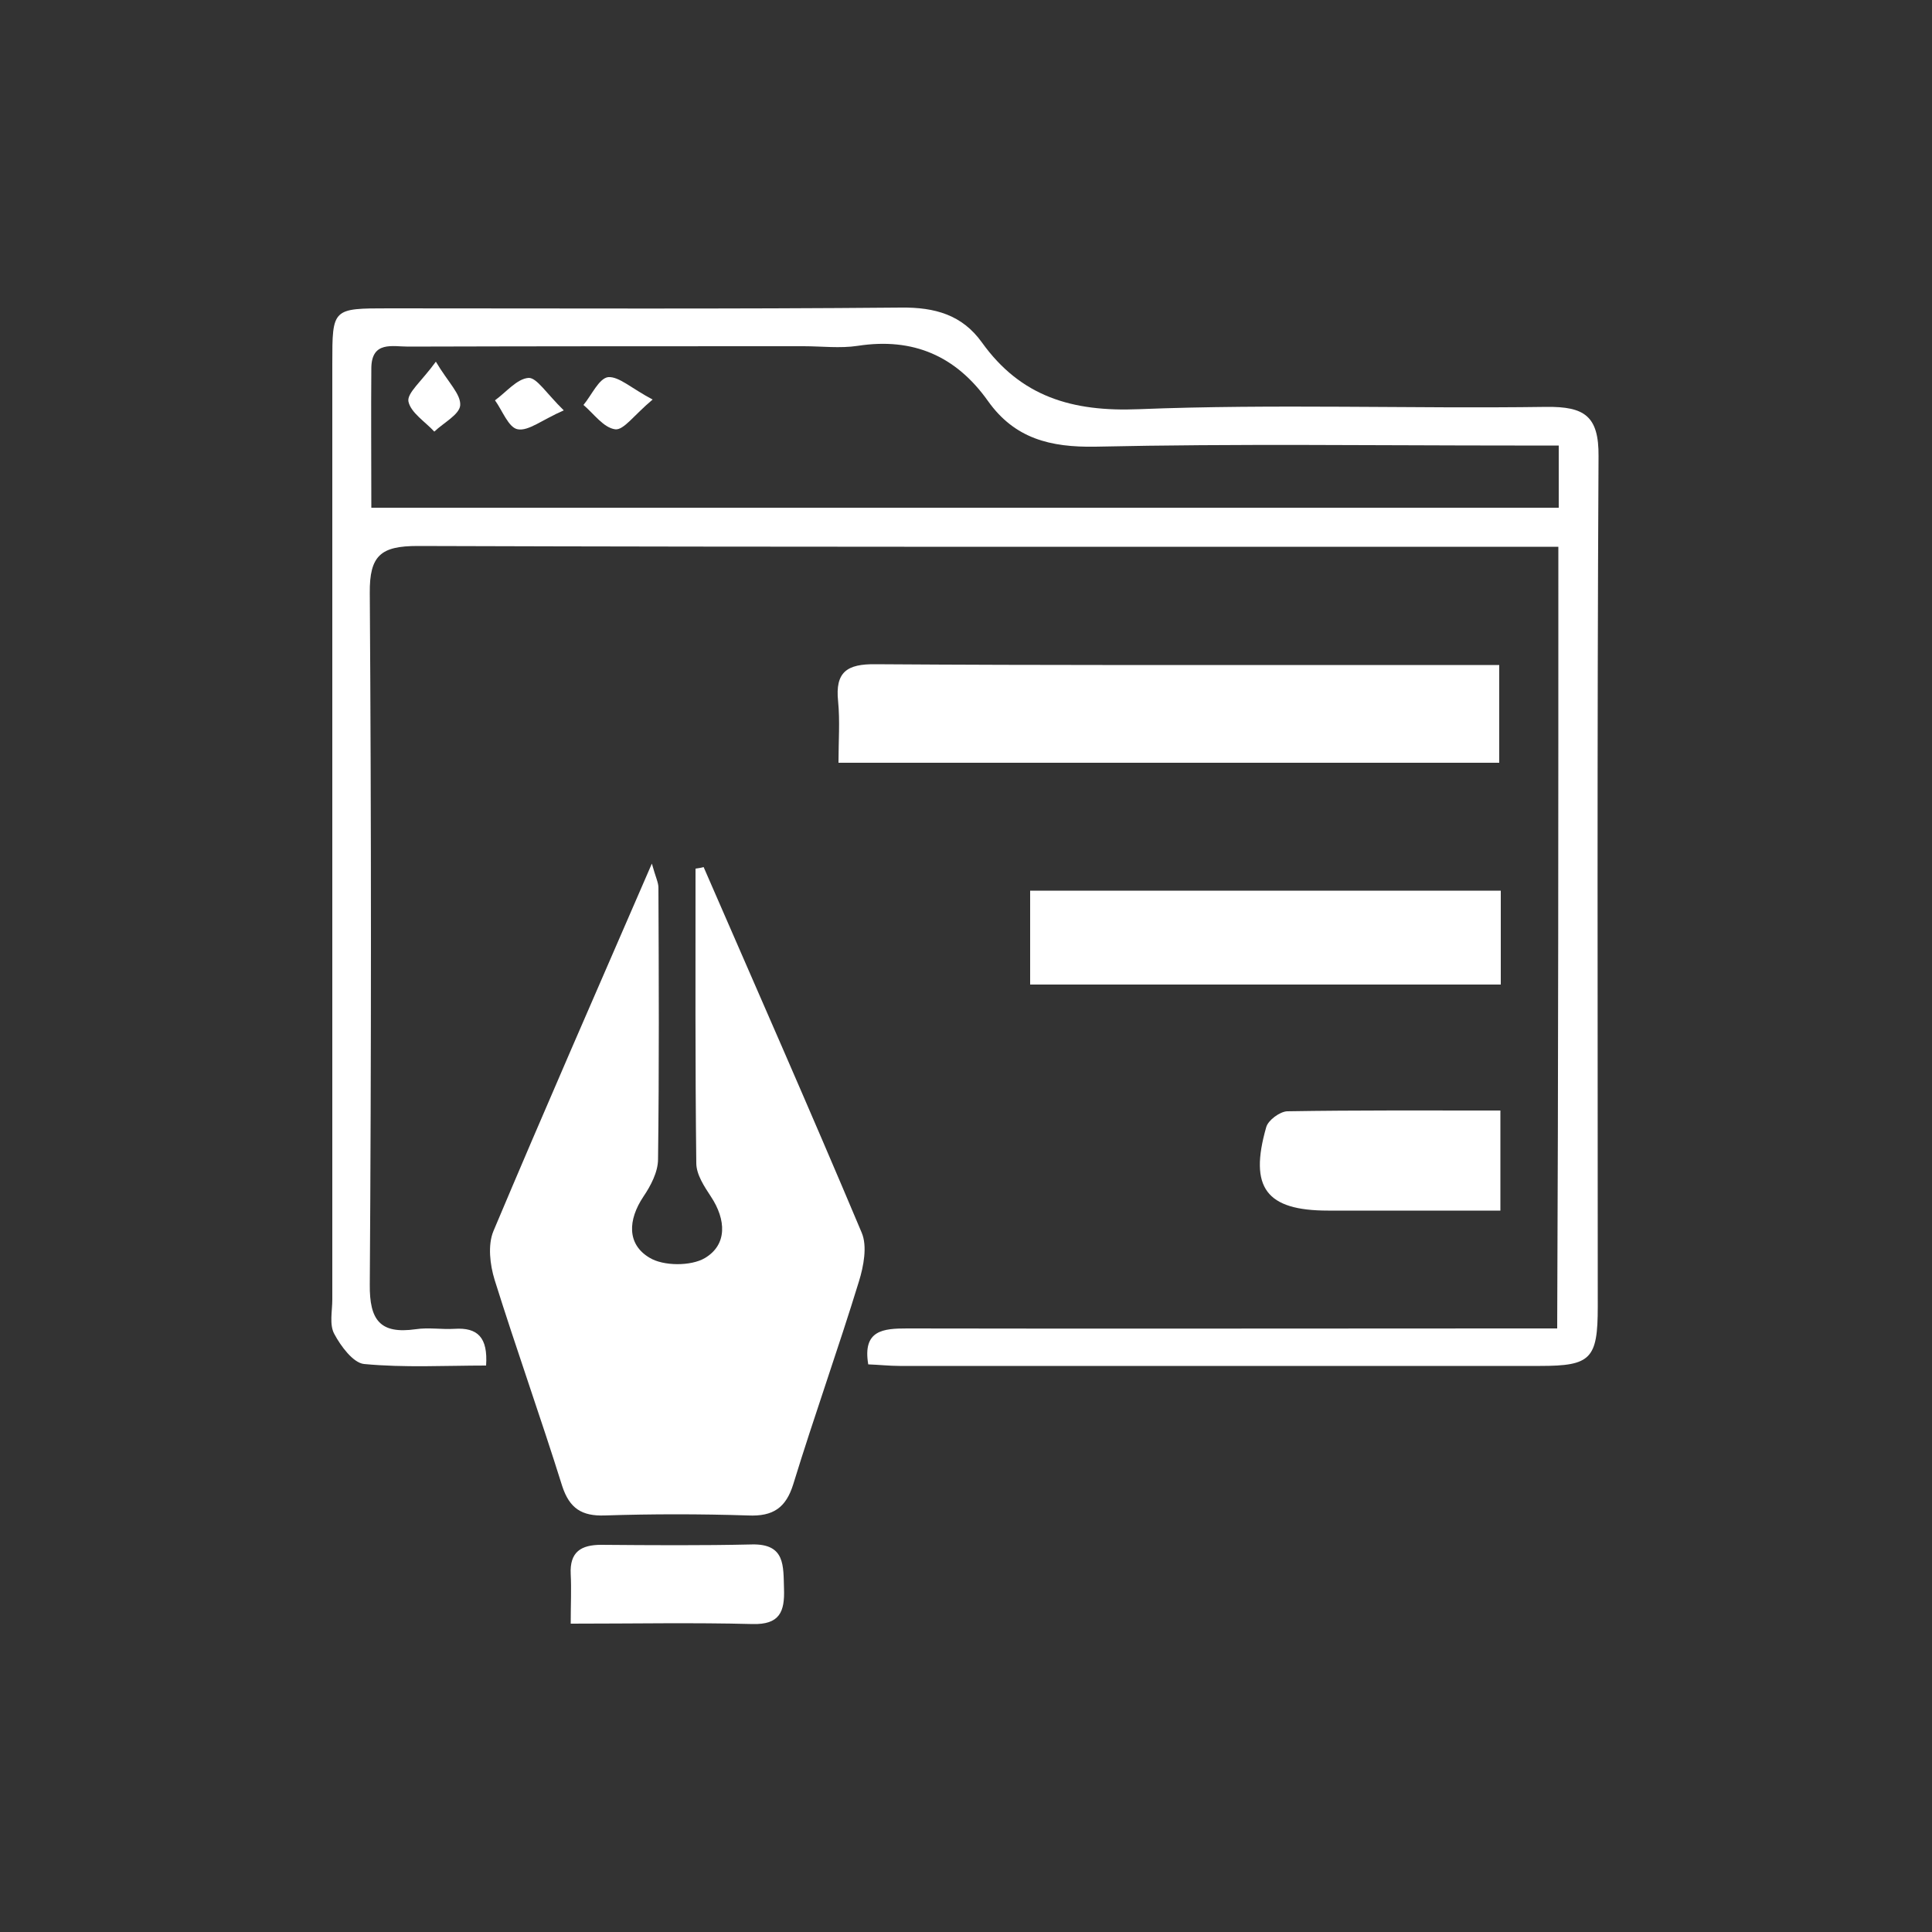 <svg xmlns="http://www.w3.org/2000/svg" xmlns:xlink="http://www.w3.org/1999/xlink" id="Layer_1" x="0px" y="0px" viewBox="0 0 500 500" style="enable-background:new 0 0 500 500;" xml:space="preserve"><rect x="0" y="0" width="500" height="500" fill="#333333" stroke="none"/><style type="text/css">	.st0{fill:#FFFFFF;}</style><g>	<path class="st0" d="M403.3,141.5c-4.2,0-7.5,0-10.8,0c-94.8,0-189.6,0.1-284.4-0.2c-9.5,0-12.5,2.4-12.4,12.2   c0.4,59.6,0.4,119.3,0,178.9c-0.1,9.3,2.7,12.9,11.9,11.6c3.3-0.5,6.7,0.1,10-0.1c6-0.4,8.7,2.2,8.2,9.5c-10.5,0-21.1,0.6-31.6-0.4   c-2.8-0.3-6-4.6-7.7-7.8c-1.3-2.4-0.5-5.9-0.5-8.9c0-80.7,0-161.5,0-242.2c0-14.3,0-14.3,14.6-14.3c44.2,0,88.4,0.2,132.6-0.2   c8.8-0.1,15.8,1.9,20.9,9c10.1,14.1,23.4,18,40.6,17.3c35.1-1.4,70.3-0.1,105.5-0.6c9.8-0.1,13.6,2.3,13.5,12.8   c-0.4,73.4-0.2,146.7-0.2,220.1c0,13.5-1.8,15.3-14.9,15.3c-55.3,0-110.5,0-165.8,0c-2.6,0-5.3-0.3-8.1-0.4   c-1.5-8.9,3.9-9.3,10.1-9.3c51.9,0.1,103.8,0,155.7,0c3.9,0,7.9,0,12.5,0C403.3,276.3,403.3,209.8,403.3,141.5z M96.1,131.4   c103.2,0,204.9,0,307.3,0c0-5.3,0-10.1,0-16.1c-4.2,0-7.8,0-11.4,0c-36.2,0-72.3-0.5-108.5,0.3c-11.7,0.2-20.9-2.1-27.8-11.8   c-8.3-11.7-19.4-16.5-33.7-14.3c-4.6,0.7-9.4,0.1-14,0.1c-34.1,0-68.3,0-102.4,0.1c-4,0-9.4-1.5-9.5,5.5   C96,106.9,96.1,118.5,96.1,131.4z"></path>	<path class="st0" d="M182.1,224.4c13.7,31.5,27.6,63,40.9,94.6c1.5,3.5,0.5,8.7-0.7,12.6c-5.4,17.6-11.6,34.9-17,52.5   c-1.9,6.1-5.2,8.4-11.7,8.1c-12.4-0.4-24.8-0.4-37.1,0c-5.9,0.2-9.1-1.8-11-7.6c-5.6-17.9-11.9-35.5-17.5-53.4   c-1.2-3.9-1.8-9-0.3-12.6c13.1-31.1,26.6-61.9,41-95.1c1,3.6,1.7,4.9,1.7,6.2c0.1,23.4,0.2,46.9-0.1,70.3c0,3.3-1.9,6.9-3.8,9.7   c-4,6-4.3,12.3,1.6,15.8c3.6,2.2,10.7,2.2,14.3,0.1c5.9-3.5,5.5-10,1.6-15.9c-1.7-2.6-3.8-5.7-3.8-8.7c-0.3-25.4-0.2-50.8-0.2-76.2   C180.7,224.7,181.4,224.6,182.1,224.4z"></path>	<path class="st0" d="M388,197.4c-56.9,0-113.1,0-171,0c0-5.6,0.4-10.8-0.1-15.9c-0.8-7.6,2.3-9.7,9.7-9.6   c44.2,0.3,88.4,0.2,132.6,0.2c9.3,0,18.7,0,28.8,0C388,180.7,388,188.5,388,197.4z"></path>	<path class="st0" d="M388.4,230.5c0,8.3,0,15.9,0,24.3c-40.5,0-80.7,0-121.8,0c0-7.8,0-15.7,0-24.3   C306.7,230.5,347,230.5,388.4,230.5z"></path>	<path class="st0" d="M388.3,287.4c0,9,0,16.5,0,25.9c-9.9,0-19.7,0-29.6,0c-5,0-10,0-15,0c-16,0-20.5-5.9-16-21.6   c0.5-1.8,3.5-4,5.4-4.1C351.2,287.3,369.1,287.4,388.3,287.4z"></path>	<path class="st0" d="M147.7,420.2c0-5.1,0.2-8.9,0-12.8c-0.3-5.8,2.7-7.6,7.9-7.6c13,0.1,26,0.2,39-0.1c8.7-0.2,8.1,5.6,8.3,11.5   c0.2,5.9-1.1,9.3-8.2,9.1C179.5,419.9,164.2,420.2,147.7,420.2z"></path>	<path class="st0" d="M145.9,106.2c-5.7,2.5-9.1,5.4-11.9,4.9c-2.4-0.4-4-4.9-5.9-7.5c2.9-2.1,5.7-5.6,8.7-5.8   C138.9,97.7,141.4,101.8,145.9,106.2z"></path>	<path class="st0" d="M168.9,103.4c-4.8,4-7.5,8-9.7,7.7c-3-0.4-5.5-4-8.2-6.3c2.1-2.5,4-6.9,6.4-7.2   C160.2,97.4,163.4,100.5,168.9,103.4z"></path>	<path class="st0" d="M112.8,93.6c3.2,5.4,6.5,8.4,6.3,11.3c-0.2,2.4-4.3,4.5-6.7,6.8c-2.4-2.6-6.1-4.9-6.7-7.8   C105.3,101.7,109.1,98.7,112.8,93.6z"></path></g></svg>
